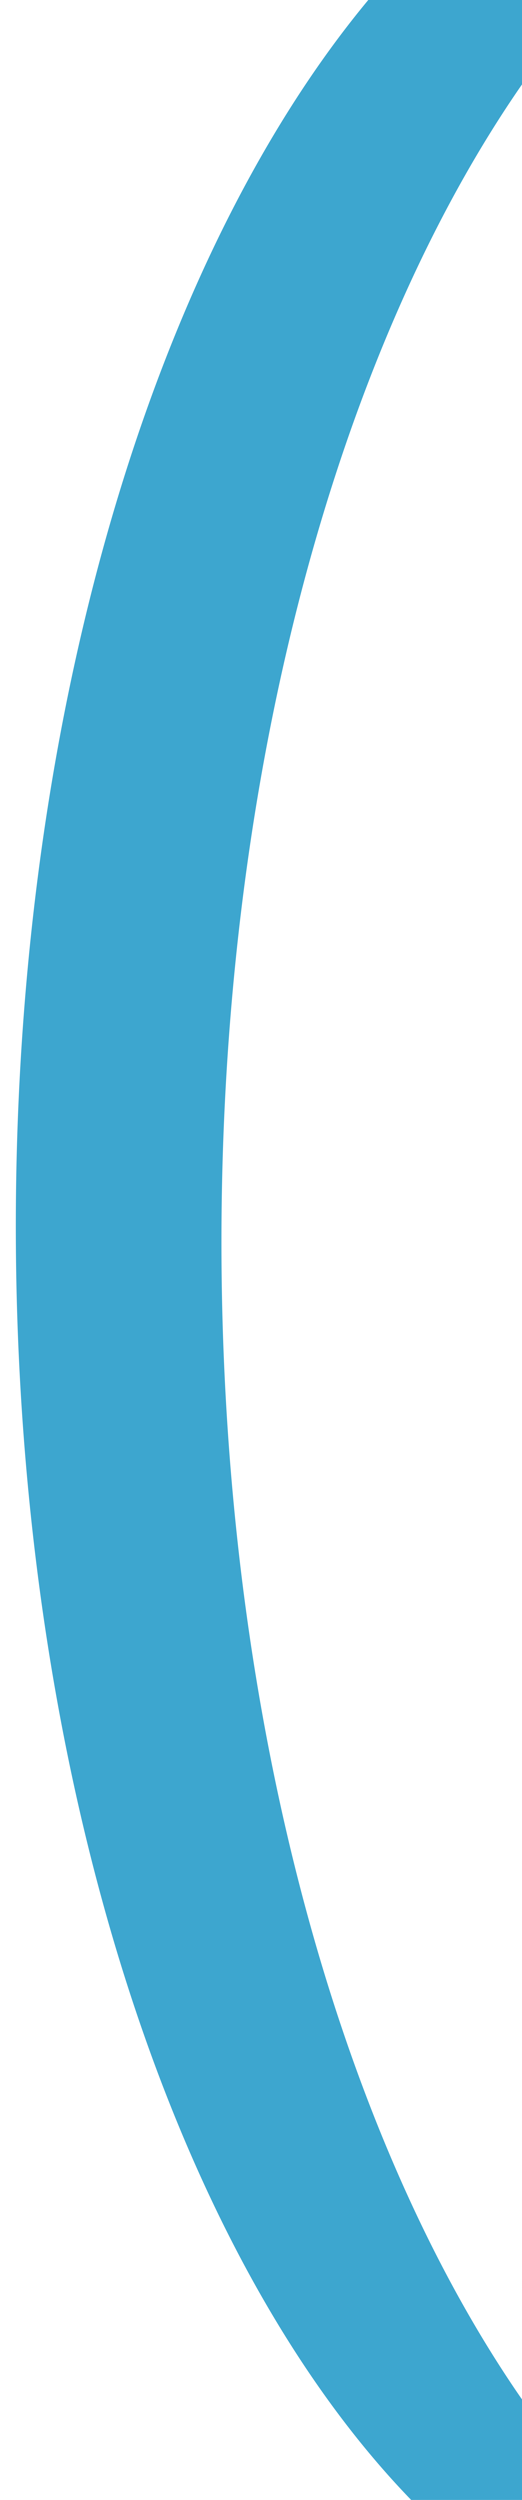 <svg id="Layer_1" data-name="Layer 1" xmlns="http://www.w3.org/2000/svg" viewBox="0 0 33 158"><defs><style>.cls-1{fill:#3da6cf;}</style></defs><title>header-detail2</title><path class="cls-1" d="M14,78.49C14,31.1,32.7-7.84,56.62-12.32a25.28,25.28,0,0,0-8.38-1.44C22.15-13.76,1,27.09,1,77.49s21.15,91.24,47.24,91.24a25.43,25.43,0,0,0,4.61-.43C30.76,160.66,14,123.35,14,78.49Z"/></svg>